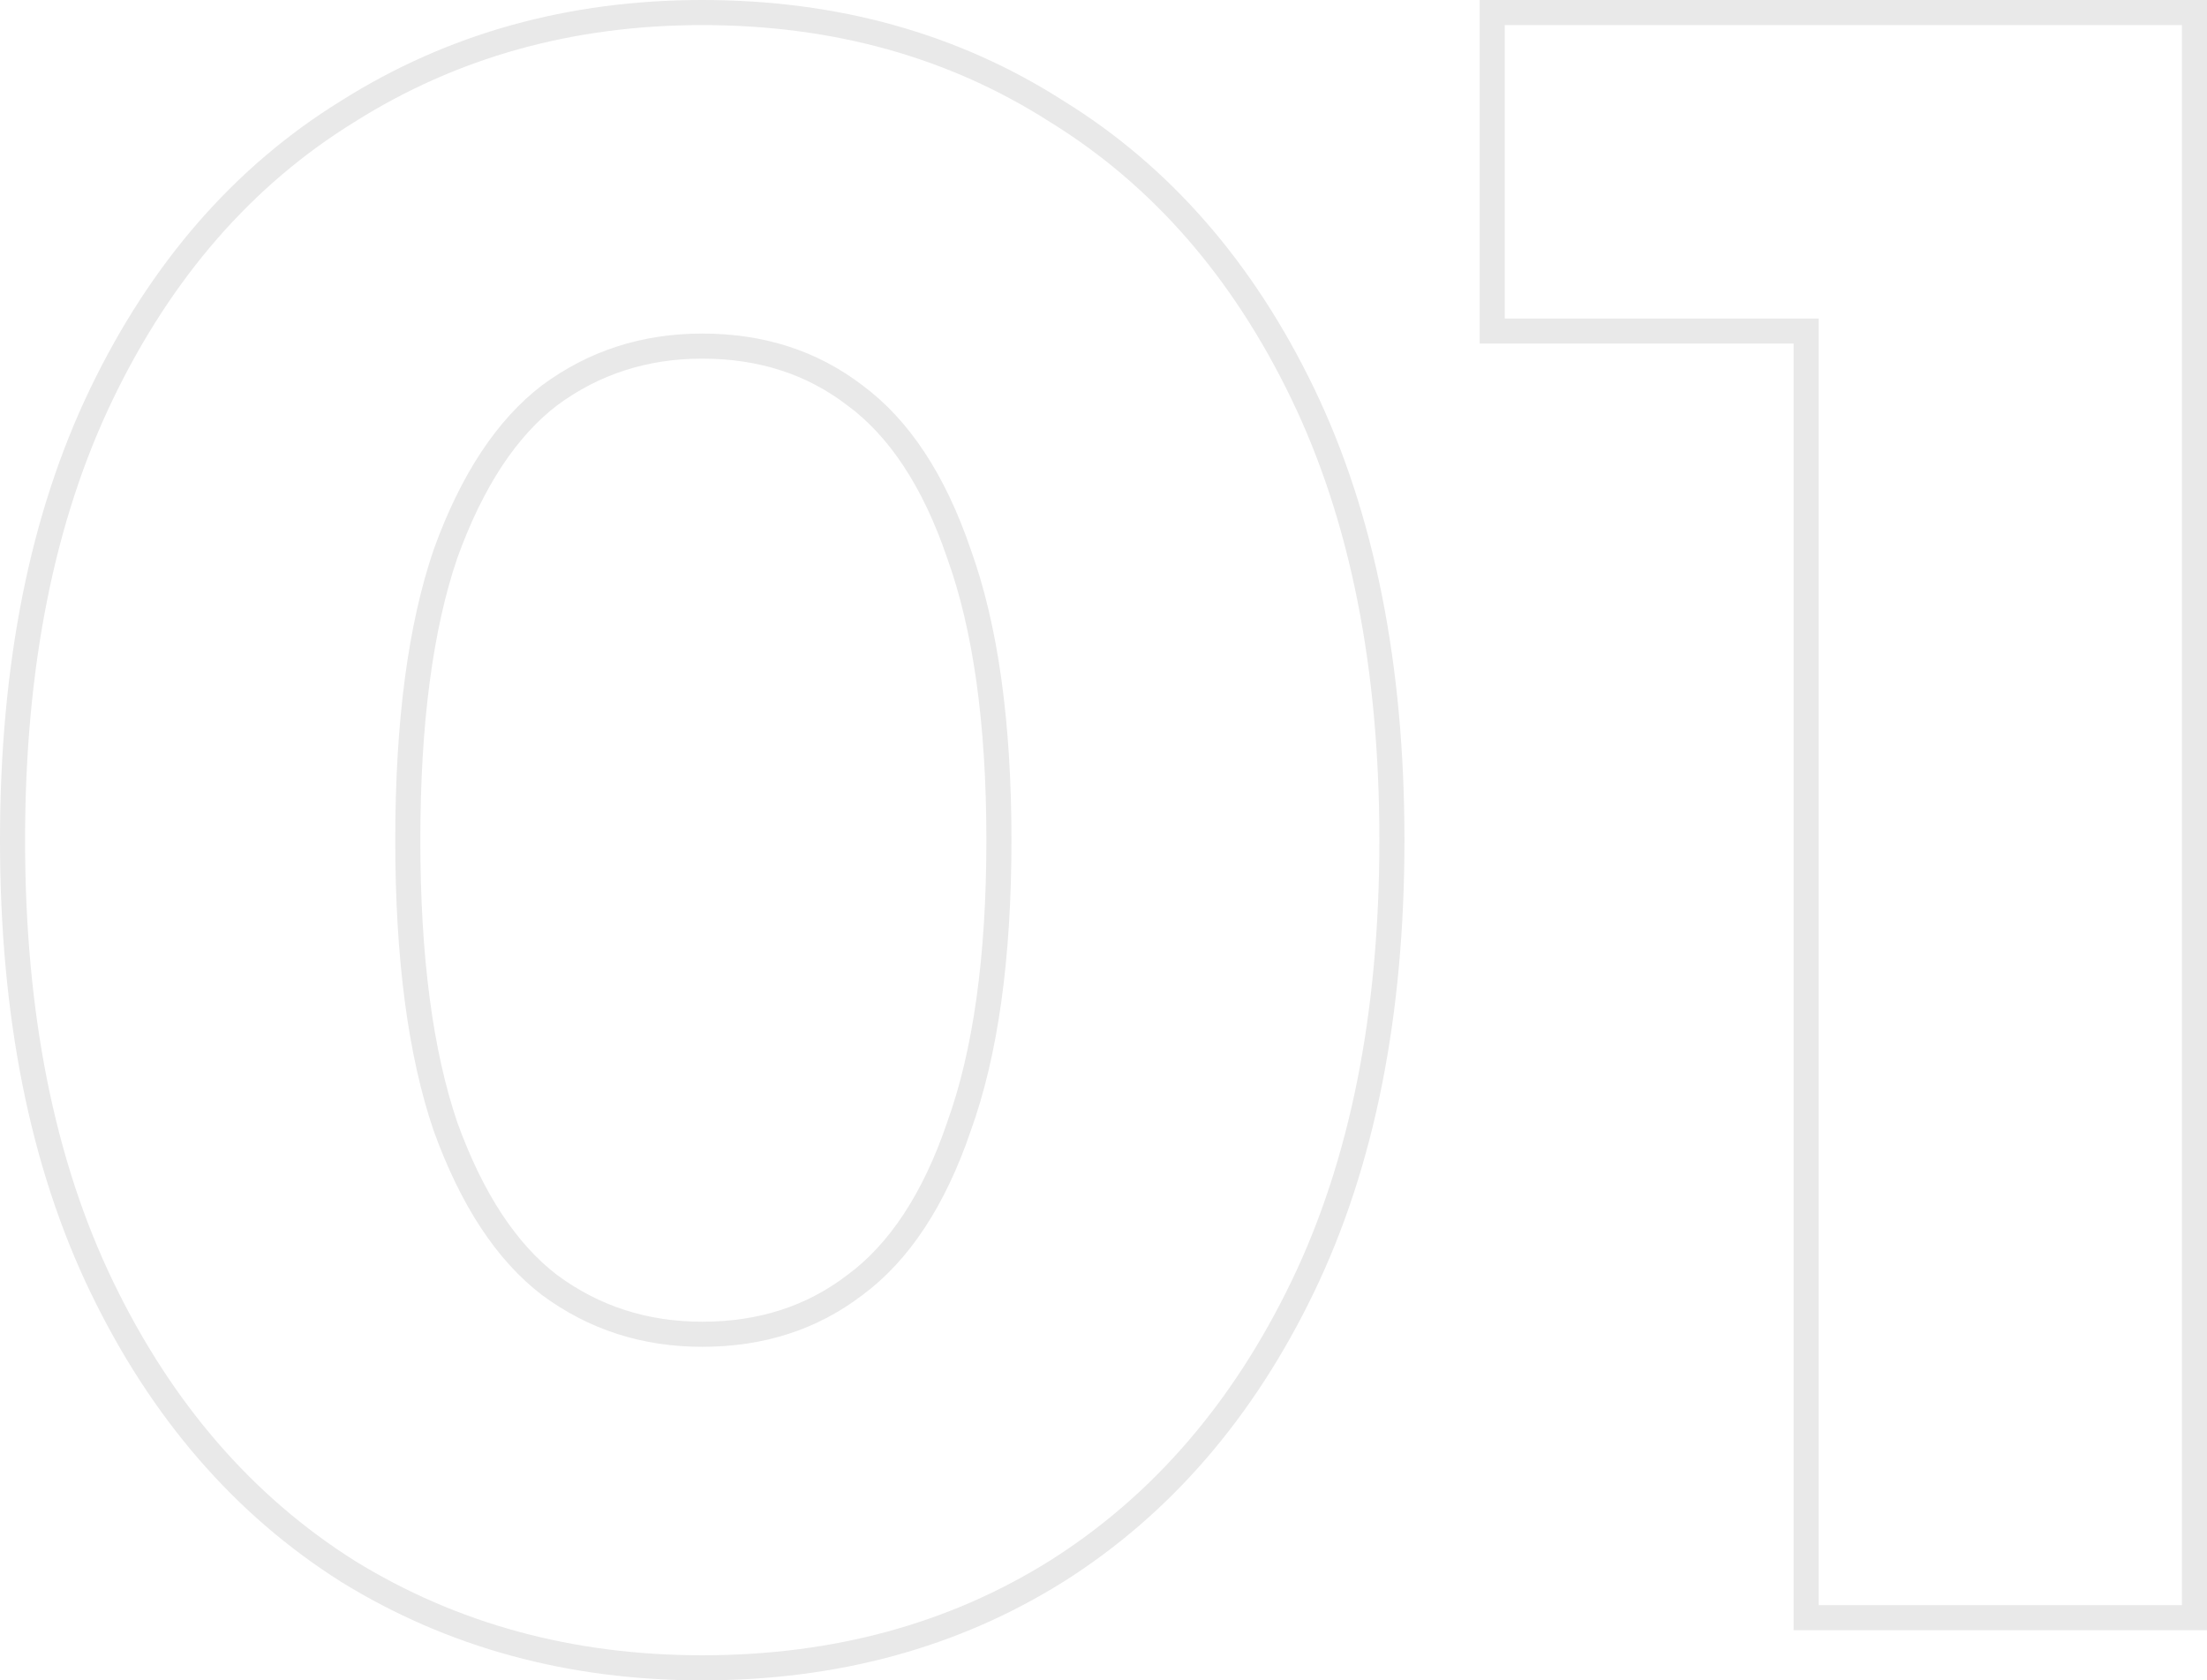 <svg width="176" height="134" viewBox="0 0 176 134" fill="none" xmlns="http://www.w3.org/2000/svg">
<path d="M27.746 125.304L27.755 125.31C36.085 130.442 45.51 133 56 133C66.608 133 76.035 130.443 84.25 125.306L84.254 125.304C92.59 120.046 99.129 112.473 103.881 102.628C108.642 92.764 111 80.876 111 67C111 53.124 108.642 41.236 103.881 31.372C99.129 21.529 92.591 14.014 84.252 8.874C76.038 3.617 66.609 1 56 1C45.507 1 36.081 3.619 27.751 8.872C19.411 14.012 12.871 21.527 8.119 31.372C3.358 41.236 1 53.124 1 67C1 80.876 3.358 92.764 8.119 102.628C12.871 112.473 19.41 120.046 27.746 125.304ZM68.185 102.467L68.179 102.472L68.172 102.476C64.762 105.085 60.72 106.401 56 106.401C51.408 106.401 47.361 105.089 43.821 102.471C40.428 99.874 37.642 95.698 35.524 89.832C33.534 83.99 32.52 76.391 32.52 67C32.52 57.609 33.534 50.011 35.524 44.168C37.642 38.301 40.428 34.126 43.821 31.528C47.361 28.911 51.408 27.599 56 27.599C60.72 27.599 64.762 28.915 68.172 31.524L68.179 31.528L68.185 31.533C71.692 34.128 74.476 38.298 76.474 44.16L76.476 44.168L76.479 44.176C78.586 50.014 79.66 57.608 79.66 67C79.66 76.392 78.586 83.986 76.479 89.823L76.476 89.832L76.474 89.84C74.476 95.702 71.692 99.872 68.185 102.467Z" stroke="#E9E9E9" stroke-width="2"/>
<path d="M144.033 128V129H145.033H174H175V128V2V1H174H120H119V2V25.4V26.4H120H144.033V128Z" stroke="#E9E9E9" stroke-width="2"/>
</svg>
